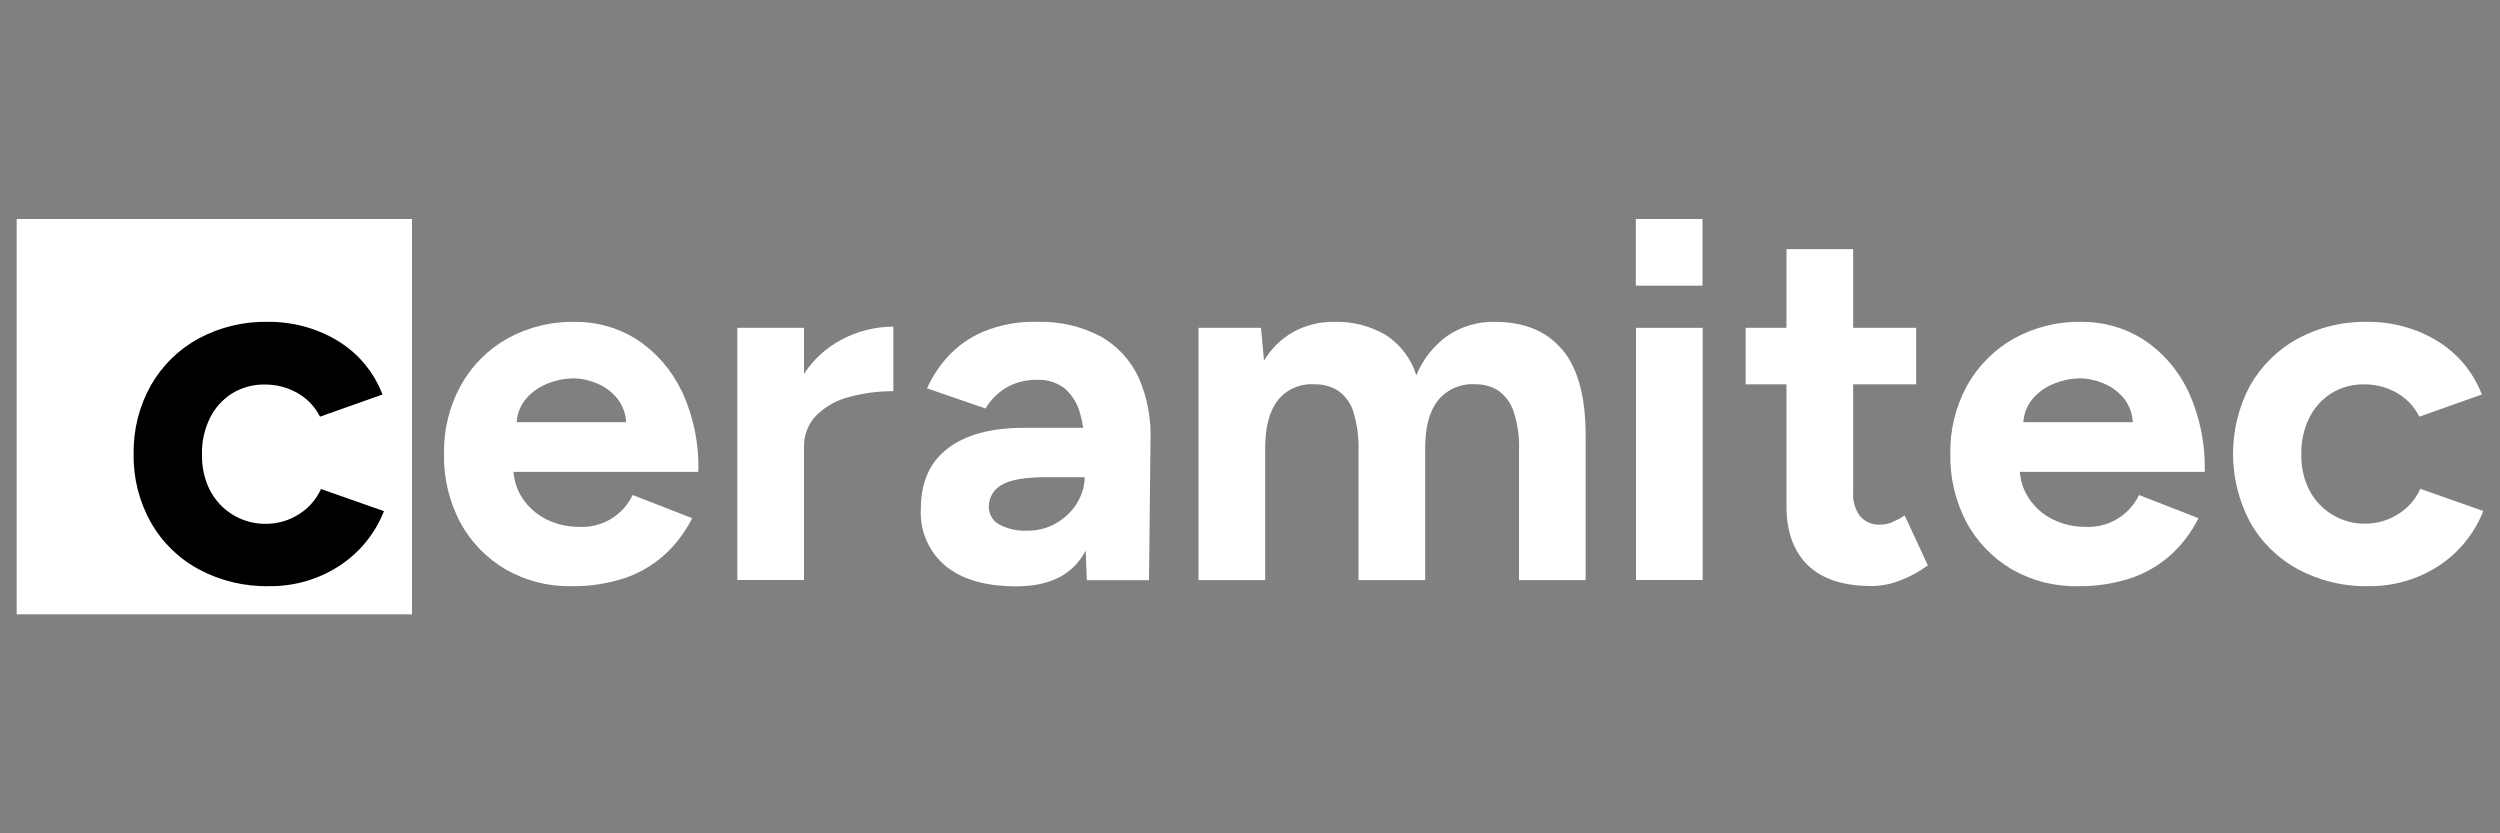 <?xml version="1.0" encoding="utf-8"?>
<!DOCTYPE svg PUBLIC "-//W3C//DTD SVG 1.1//EN" "http://www.w3.org/Graphics/SVG/1.1/DTD/svg11.dtd">
<svg version="1.1" xmlns="http://www.w3.org/2000/svg" xmlns:xlink="http://www.w3.org/1999/xlink" xmlns:xml="http://www.w3.org/XML/1998/namespace" viewBox="0, 0, 150, 50" id="Ebene_1">
  <rect x="0" y="0" width="150" height="50" fill="#808080" stroke="none"/>
  <defs>
    <style>
      .st0 {
        fill: #fff;
      }
    </style>
  </defs>
  <g id="Gruppe_1331">
    <g>
      <rect x="1" y="13.14" width="23.72" height="23.72" class="st0" style="fill:white;" />
      <path d="M23.04 30.67 l-3.78 -1.33 c-0.28 0.62 -0.74 1.15 -1.32 1.51 c-0.59 0.38 -1.28 0.58 -1.98 0.58 c-1.41 0.02 -2.71 -0.76 -3.36 -2.01 c-0.34 -0.67 -0.5 -1.42 -0.48 -2.17 c-0.02 -0.75 0.15 -1.5 0.48 -2.18 c0.3 -0.6 0.76 -1.11 1.33 -1.47 c0.59 -0.36 1.27 -0.54 1.97 -0.53 c0.7 0 1.38 0.18 1.98 0.53 c0.57 0.33 1.03 0.82 1.32 1.4 l3.75 -1.33 c-0.52 -1.36 -1.48 -2.5 -2.72 -3.24 c-1.25 -0.75 -2.69 -1.13 -4.15 -1.12 c-1.46 -0.03 -2.9 0.32 -4.18 1.01 c-1.19 0.65 -2.17 1.62 -2.85 2.8 c-0.7 1.26 -1.06 2.68 -1.03 4.12 c-0.03 1.43 0.33 2.85 1.03 4.1 c0.67 1.19 1.67 2.17 2.88 2.82 c1.29 0.69 2.74 1.04 4.21 1.01 c1.47 0.02 2.92 -0.39 4.16 -1.18 h0 c1.24 -0.79 2.2 -1.95 2.74 -3.33 Z" />
    </g>
    <path d="M40.87 23.41 c-0.6 -1.25 -1.53 -2.31 -2.69 -3.06 c-1.1 -0.69 -2.38 -1.05 -3.68 -1.04 c-1.42 -0.03 -2.83 0.32 -4.07 1.01 c-1.17 0.66 -2.13 1.63 -2.78 2.8 c-0.69 1.26 -1.04 2.68 -1.01 4.12 c-0.03 1.43 0.31 2.85 0.98 4.12 c0.63 1.16 1.57 2.13 2.71 2.8 c1.21 0.69 2.57 1.04 3.96 1.01 c1.08 0.02 2.15 -0.15 3.18 -0.48 c0.89 -0.3 1.71 -0.78 2.41 -1.41 c0.68 -0.62 1.24 -1.37 1.65 -2.19 l-3.57 -1.39 c-0.59 1.24 -1.87 1.99 -3.24 1.91 c-0.67 0 -1.32 -0.15 -1.92 -0.44 c-0.59 -0.29 -1.09 -0.73 -1.45 -1.27 c-0.31 -0.47 -0.5 -1.02 -0.54 -1.59 h11.09 c0.05 -1.69 -0.3 -3.36 -1.01 -4.89 M31 25.33 c0.03 -0.5 0.22 -0.99 0.54 -1.38 c0.36 -0.43 0.83 -0.75 1.35 -0.95 c0.47 -0.19 0.97 -0.29 1.48 -0.3 c0.49 0 0.98 0.11 1.44 0.3 c0.49 0.2 0.93 0.53 1.26 0.95 c0.3 0.4 0.47 0.88 0.5 1.38 h-6.56 Z" id="Pfad_15971" class="st0" style="fill:white;" />
    <path d="M48.24 22.43 v-2.76 h-4 v15.13 h4 v-7.96 c-0.02 -0.72 0.25 -1.42 0.76 -1.94 c0.55 -0.53 1.24 -0.91 1.98 -1.09 c0.85 -0.23 1.74 -0.34 2.62 -0.34 v-3.87 c-1.09 0 -2.17 0.27 -3.13 0.79 c-0.9 0.48 -1.67 1.18 -2.22 2.03" id="Pfad_15972" class="st0" style="fill:white;" />
    <path d="M66.05 20.19 c-1.18 -0.62 -2.5 -0.92 -3.83 -0.88 c-1.1 -0.03 -2.2 0.17 -3.23 0.59 c-0.81 0.35 -1.54 0.86 -2.13 1.51 c-0.51 0.56 -0.93 1.2 -1.24 1.89 l3.51 1.21 c0.32 -0.54 0.78 -0.99 1.33 -1.3 c0.54 -0.29 1.14 -0.43 1.76 -0.42 c0.61 -0.03 1.2 0.16 1.68 0.53 c0.44 0.4 0.76 0.92 0.91 1.5 c0.08 0.28 0.14 0.56 0.18 0.85 h-3.56 c-1.96 0 -3.48 0.41 -4.56 1.23 s-1.62 2.03 -1.62 3.65 c-0.07 1.31 0.48 2.58 1.5 3.42 c1 0.81 2.41 1.21 4.22 1.21 c1.84 0 3.14 -0.58 3.92 -1.73 c0.09 -0.13 0.17 -0.27 0.25 -0.41 l0.07 1.77 h3.73 l0.09 -8.38 c0.05 -1.29 -0.19 -2.58 -0.71 -3.77 c-0.48 -1.04 -1.27 -1.9 -2.27 -2.47 M64.64 30.16 c-0.3 0.5 -0.73 0.91 -1.23 1.21 c-0.54 0.32 -1.15 0.48 -1.77 0.47 c-0.59 0.03 -1.18 -0.1 -1.7 -0.38 c-0.38 -0.21 -0.61 -0.61 -0.61 -1.04 c-0.01 -0.55 0.28 -1.05 0.76 -1.32 c0.5 -0.31 1.41 -0.47 2.72 -0.47 h2.27 c0 0.54 -0.16 1.07 -0.45 1.53" id="Pfad_15973" class="st0" style="fill:white;" />
    <path d="M93.74 20.99 c-0.93 -1.12 -2.28 -1.68 -4.06 -1.68 c-1 -0.02 -1.99 0.27 -2.82 0.83 c-0.84 0.6 -1.49 1.42 -1.88 2.38 c-0.31 -1 -0.96 -1.85 -1.83 -2.42 c-0.94 -0.55 -2.01 -0.82 -3.1 -0.79 c-0.84 -0.01 -1.68 0.19 -2.42 0.59 c-0.74 0.41 -1.36 1.01 -1.79 1.74 l-0.18 -1.97 h-3.75 v15.14 h4 v-7.93 c0 -1.27 0.26 -2.23 0.77 -2.88 c0.54 -0.66 1.37 -1.01 2.22 -0.94 c0.49 -0.01 0.96 0.12 1.38 0.38 c0.43 0.3 0.75 0.73 0.91 1.23 c0.24 0.77 0.35 1.58 0.32 2.39 v7.75 h4 v-7.93 c0 -1.27 0.26 -2.23 0.79 -2.88 c0.55 -0.66 1.39 -1.01 2.24 -0.94 c0.48 -0.01 0.96 0.12 1.36 0.38 c0.42 0.3 0.74 0.73 0.91 1.23 c0.25 0.77 0.37 1.58 0.33 2.39 v7.75 h4 v-8.66 c0 -2.32 -0.46 -4.04 -1.39 -5.16" id="Pfad_15974" class="st0" style="fill:white;" />
    <rect x="98.16" y="19.67" width="4" height="15.13" id="Rechteck_3151" class="st0" style="fill:white;" />
    <path d="M113.52 31.34 c-0.21 0.09 -0.44 0.13 -0.67 0.14 c-0.47 0.03 -0.93 -0.15 -1.24 -0.5 c-0.31 -0.42 -0.46 -0.94 -0.42 -1.47 v-6.45 h3.78 v-3.39 h-3.78 v-4.72 h-4 v4.72 h-2.45 v3.39 h2.45 v7.32 c0 1.53 0.43 2.71 1.29 3.54 c0.86 0.83 2.12 1.24 3.8 1.24 c0.61 0 1.21 -0.12 1.77 -0.35 c0.58 -0.22 1.12 -0.52 1.62 -0.89 l-1.39 -3 c-0.23 0.17 -0.49 0.3 -0.76 0.41" id="Pfad_15975" class="st0" style="fill:white;" />
    <path d="M131.26 23.41 c-0.6 -1.25 -1.53 -2.31 -2.69 -3.06 c-1.1 -0.69 -2.38 -1.05 -3.68 -1.04 c-1.42 -0.03 -2.83 0.32 -4.07 1.01 c-1.17 0.66 -2.13 1.63 -2.79 2.8 c-0.69 1.26 -1.04 2.68 -1.01 4.12 c-0.03 1.43 0.31 2.85 0.98 4.12 c0.63 1.16 1.57 2.13 2.71 2.8 c1.21 0.69 2.57 1.04 3.96 1.01 c1.08 0.02 2.15 -0.15 3.18 -0.48 c0.89 -0.3 1.71 -0.78 2.41 -1.41 c0.68 -0.62 1.24 -1.37 1.65 -2.19 l-3.57 -1.39 c-0.59 1.24 -1.87 1.99 -3.24 1.91 c-0.67 0 -1.32 -0.15 -1.92 -0.44 c-0.59 -0.29 -1.09 -0.73 -1.45 -1.27 c-0.31 -0.47 -0.5 -1.02 -0.54 -1.59 h11.09 c0.05 -1.69 -0.3 -3.36 -1.01 -4.89 M121.4 25.33 c0.03 -0.5 0.22 -0.99 0.54 -1.38 c0.36 -0.43 0.82 -0.75 1.35 -0.95 c0.47 -0.19 0.97 -0.29 1.48 -0.3 c0.49 0 0.98 0.11 1.44 0.3 c0.49 0.2 0.93 0.53 1.26 0.95 c0.3 0.4 0.47 0.88 0.5 1.38 h-6.56 Z" id="Pfad_15976" class="st0" style="fill:white;" />
    <path d="M145.22 29.33 c-0.28 0.62 -0.74 1.15 -1.32 1.51 c-0.59 0.38 -1.28 0.58 -1.98 0.58 c-1.41 0.02 -2.71 -0.76 -3.36 -2.01 c-0.34 -0.67 -0.5 -1.42 -0.48 -2.17 c-0.02 -0.75 0.15 -1.5 0.48 -2.18 c0.3 -0.6 0.76 -1.11 1.33 -1.47 c0.59 -0.36 1.27 -0.54 1.97 -0.53 c0.7 0 1.38 0.18 1.98 0.53 c0.57 0.33 1.03 0.82 1.32 1.41 l3.75 -1.33 c-0.52 -1.36 -1.48 -2.5 -2.72 -3.24 c-1.25 -0.75 -2.69 -1.13 -4.15 -1.12 c-1.46 -0.03 -2.9 0.32 -4.18 1.01 c-1.19 0.65 -2.17 1.62 -2.85 2.8 c-1.37 2.57 -1.37 5.65 0 8.22 c0.67 1.19 1.67 2.17 2.88 2.82 c1.29 0.69 2.74 1.04 4.21 1.01 c1.47 0.02 2.92 -0.39 4.16 -1.18 c1.24 -0.79 2.2 -1.96 2.74 -3.33 l-3.78 -1.33 Z" id="Pfad_15977" class="st0" style="fill:white;" />
    <rect x="98.15" y="13.14" width="4" height="4" id="Rechteck_3152" class="st0" style="fill:white;" />
  </g>
</svg>